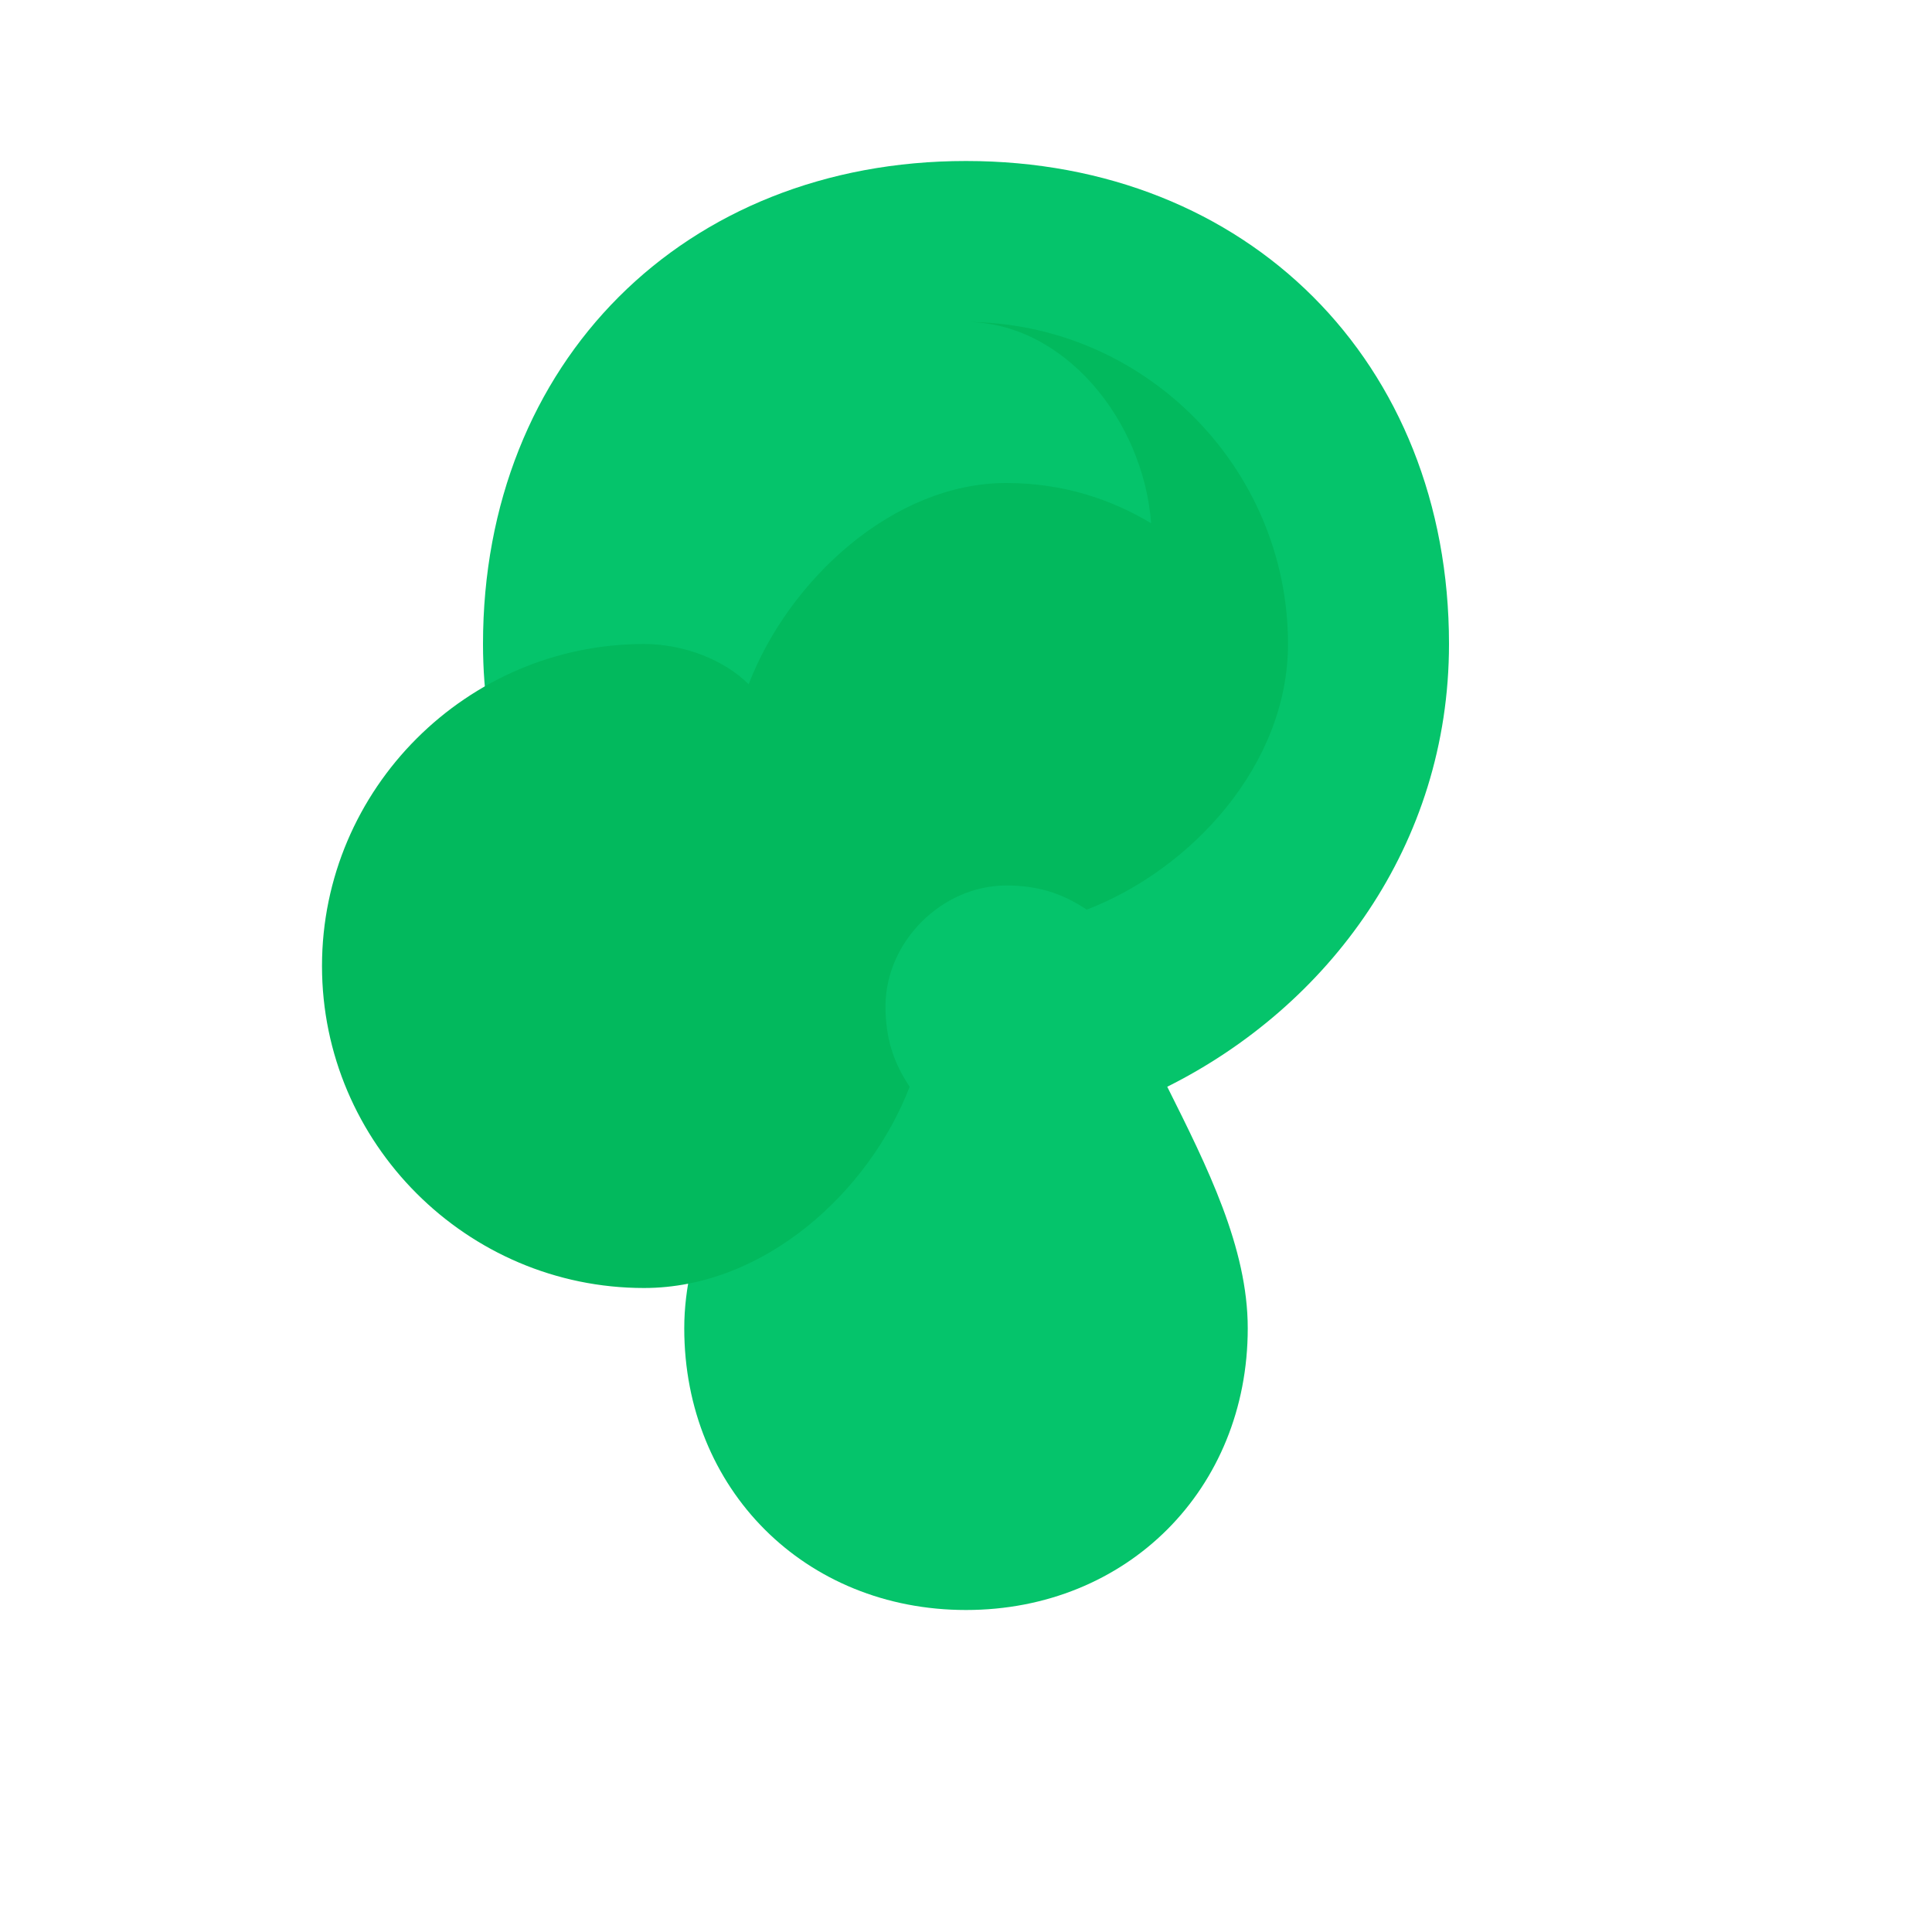 <svg width="192" height="192" viewBox="0 0 24 24" fill="none" xmlns="http://www.w3.org/2000/svg">
  <!-- 나뭇잎 아이콘 -->
  <path
    d="M12 2C8.5 2 6 4.5 6 8C6 10.5 7.5 12.5 9.5 13.5C9 14.5 8.5 15.5 8.5 16.5C8.5 18.5 10 20 12 20C14 20 15.5 18.5 15.5 16.5C15.5 15.5 15 14.5 14.5 13.5C16.5 12.5 18 10.5 18 8C18 4.5 15.5 2 12 2Z"
    fill="#05c46b"
  />
  <path
    d="M12 4C14.2 4 16 5.8 16 8C16 9.5 14.8 10.8 13.5 11.3C13.2 11.1 12.9 11 12.5 11C11.7 11 11 11.7 11 12.5C11 12.9 11.1 13.2 11.3 13.5C10.8 14.8 9.5 16 8 16C5.8 16 4 14.2 4 12C4 9.8 5.8 8 8 8C8.5 8 9 8.2 9.3 8.5C9.8 7.2 11.1 6 12.5 6C13.2 6 13.8 6.2 14.3 6.5C14.2 5.2 13.2 4 12 4Z"
    fill="#02b95d"
  />
</svg>

